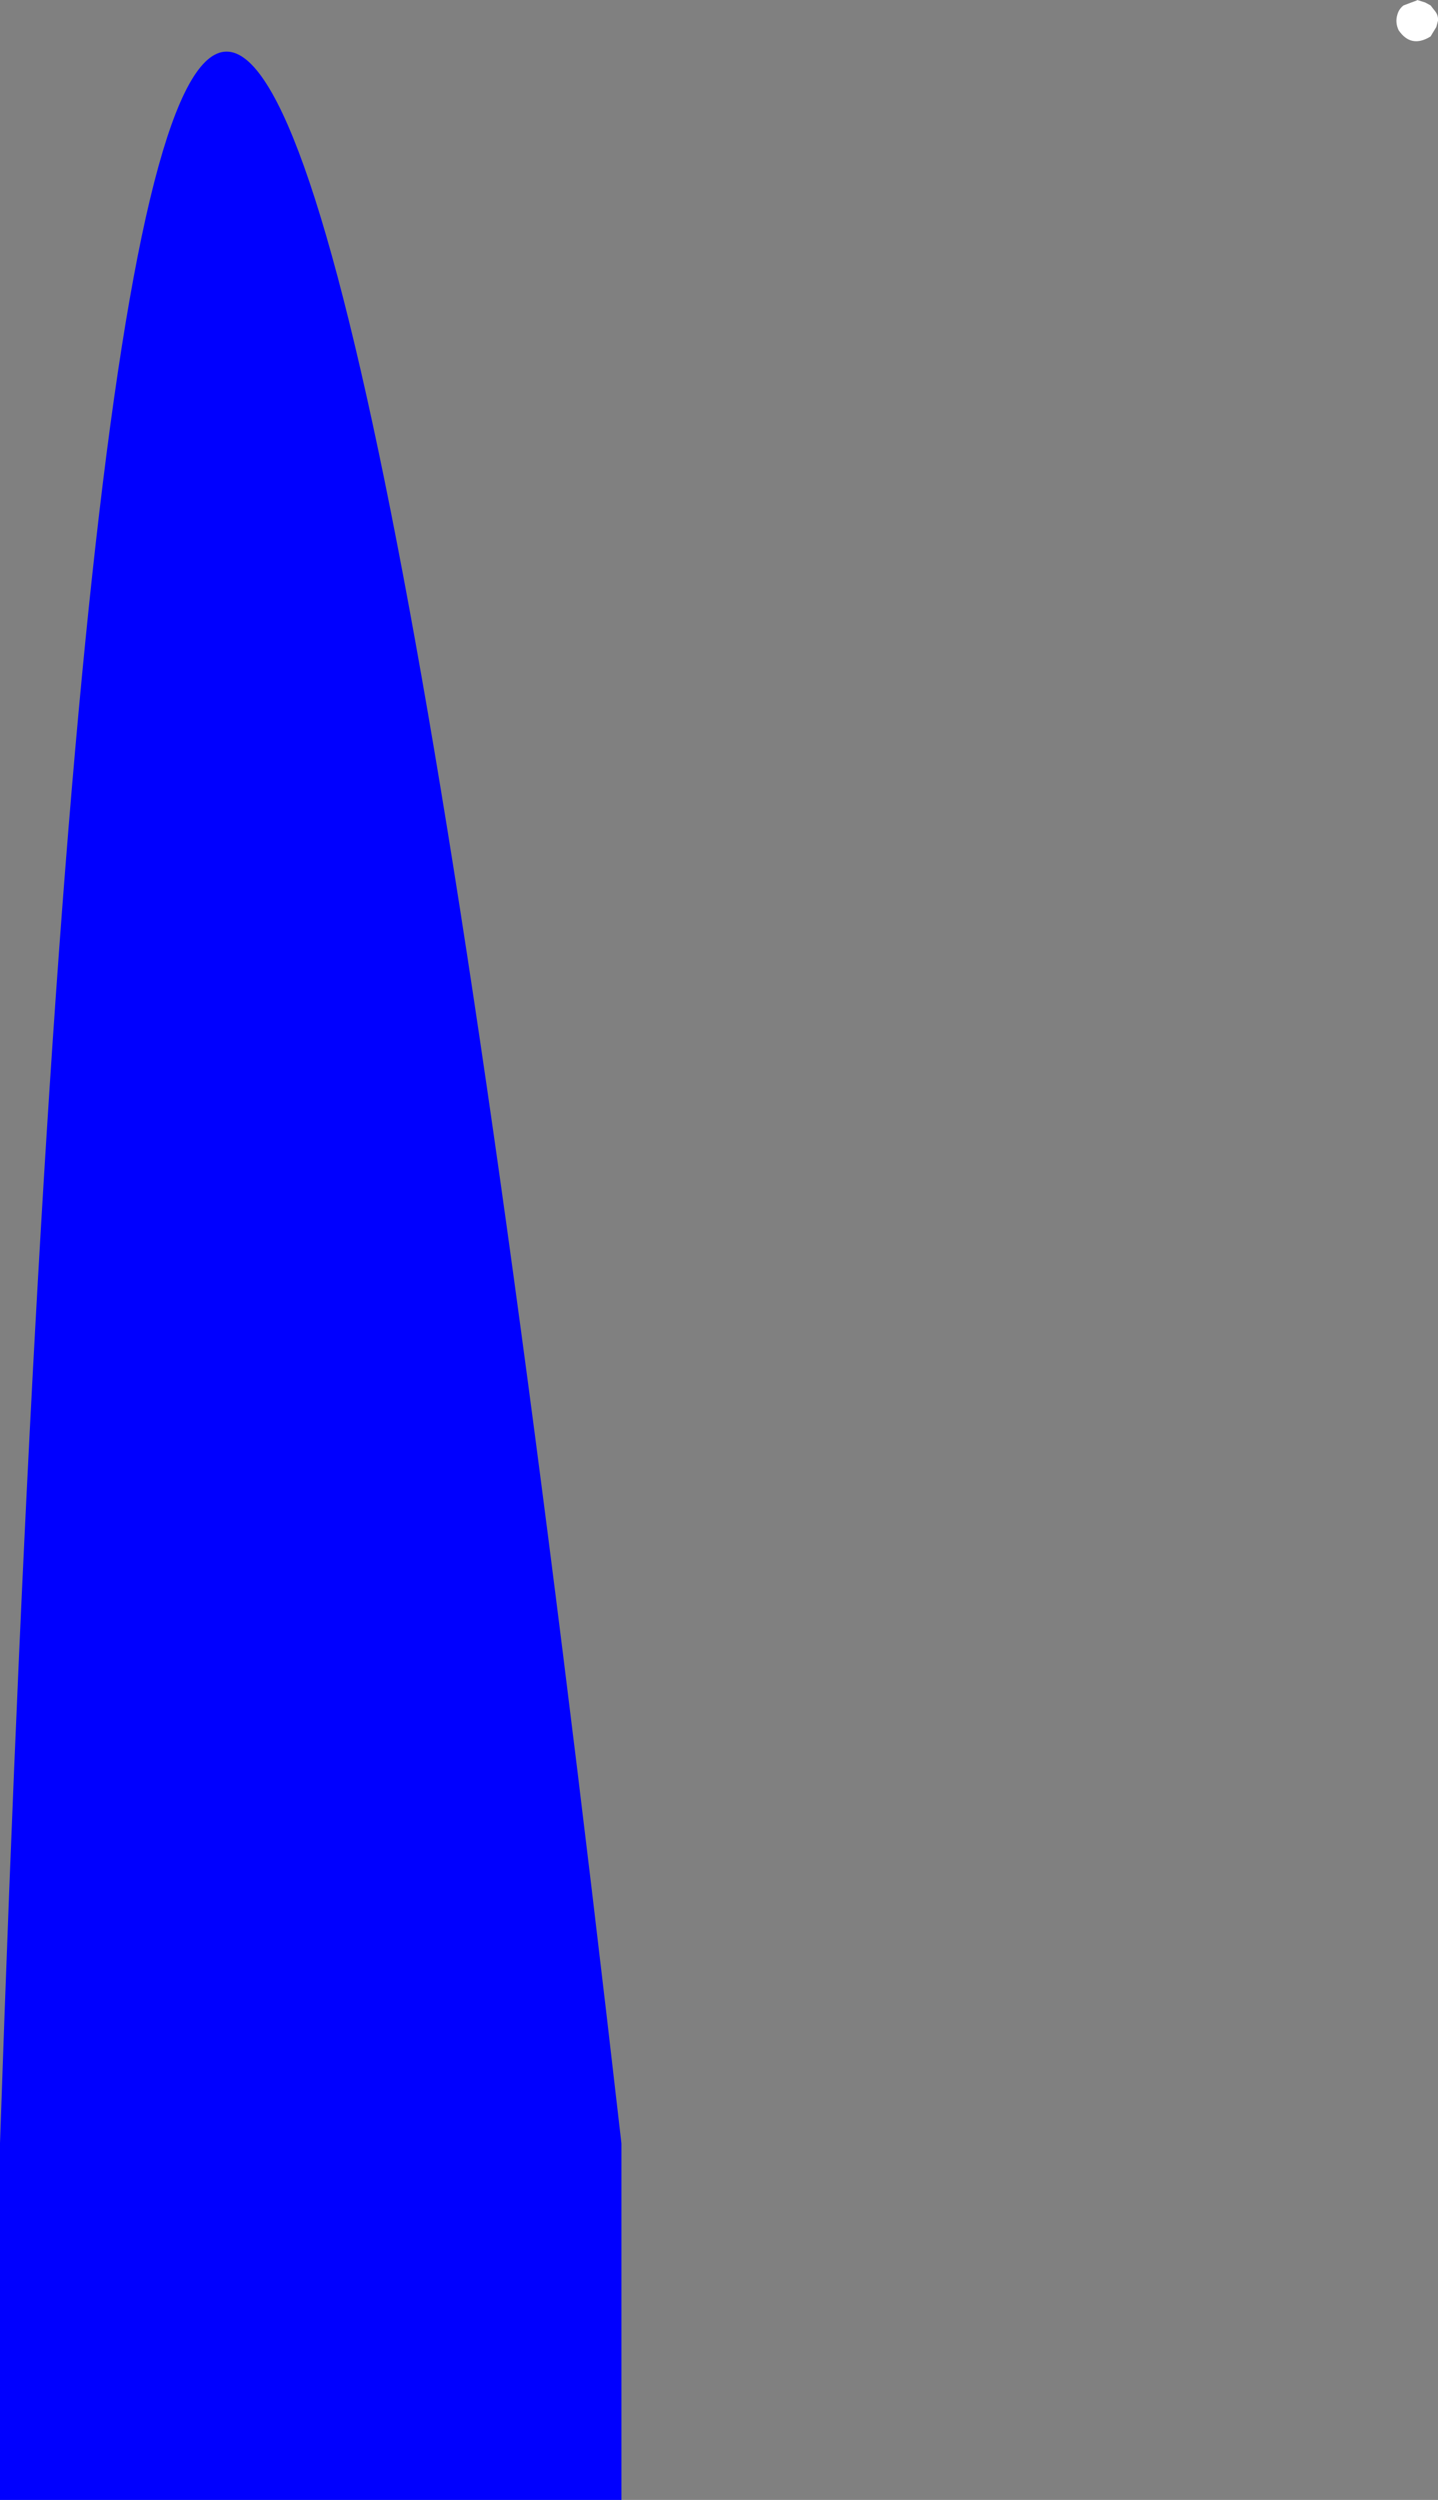 <?xml version="1.0" encoding="UTF-8" standalone="no"?>
<svg xmlns:xlink="http://www.w3.org/1999/xlink" height="301.55px" width="173.55px" xmlns="http://www.w3.org/2000/svg">
  <rect width="100%" height="100%" fill="#808080" stroke="none"/>
  <g transform="matrix(1.0, 0.0, 0.0, 1.0, -325.6, -173.55)">
    <path d="M400.6 475.1 L325.6 475.1 325.6 432.1 Q342.8 -72.55 400.6 432.1 L400.6 475.1" fill="#0000ff" fill-rule="evenodd" stroke="none"/>
    <path d="M497.6 173.85 L498.25 174.2 498.8 174.9 Q499.2 175.4 499.15 176.05 L498.95 176.8 498.25 177.95 Q495.9 179.4 494.4 177.2 493.95 176.25 494.25 175.3 494.45 174.6 495.0 174.2 L496.6 173.6 496.65 173.55 497.6 173.85" fill="#ffffff" fill-rule="evenodd" stroke="none"/>
  </g>
</svg>
